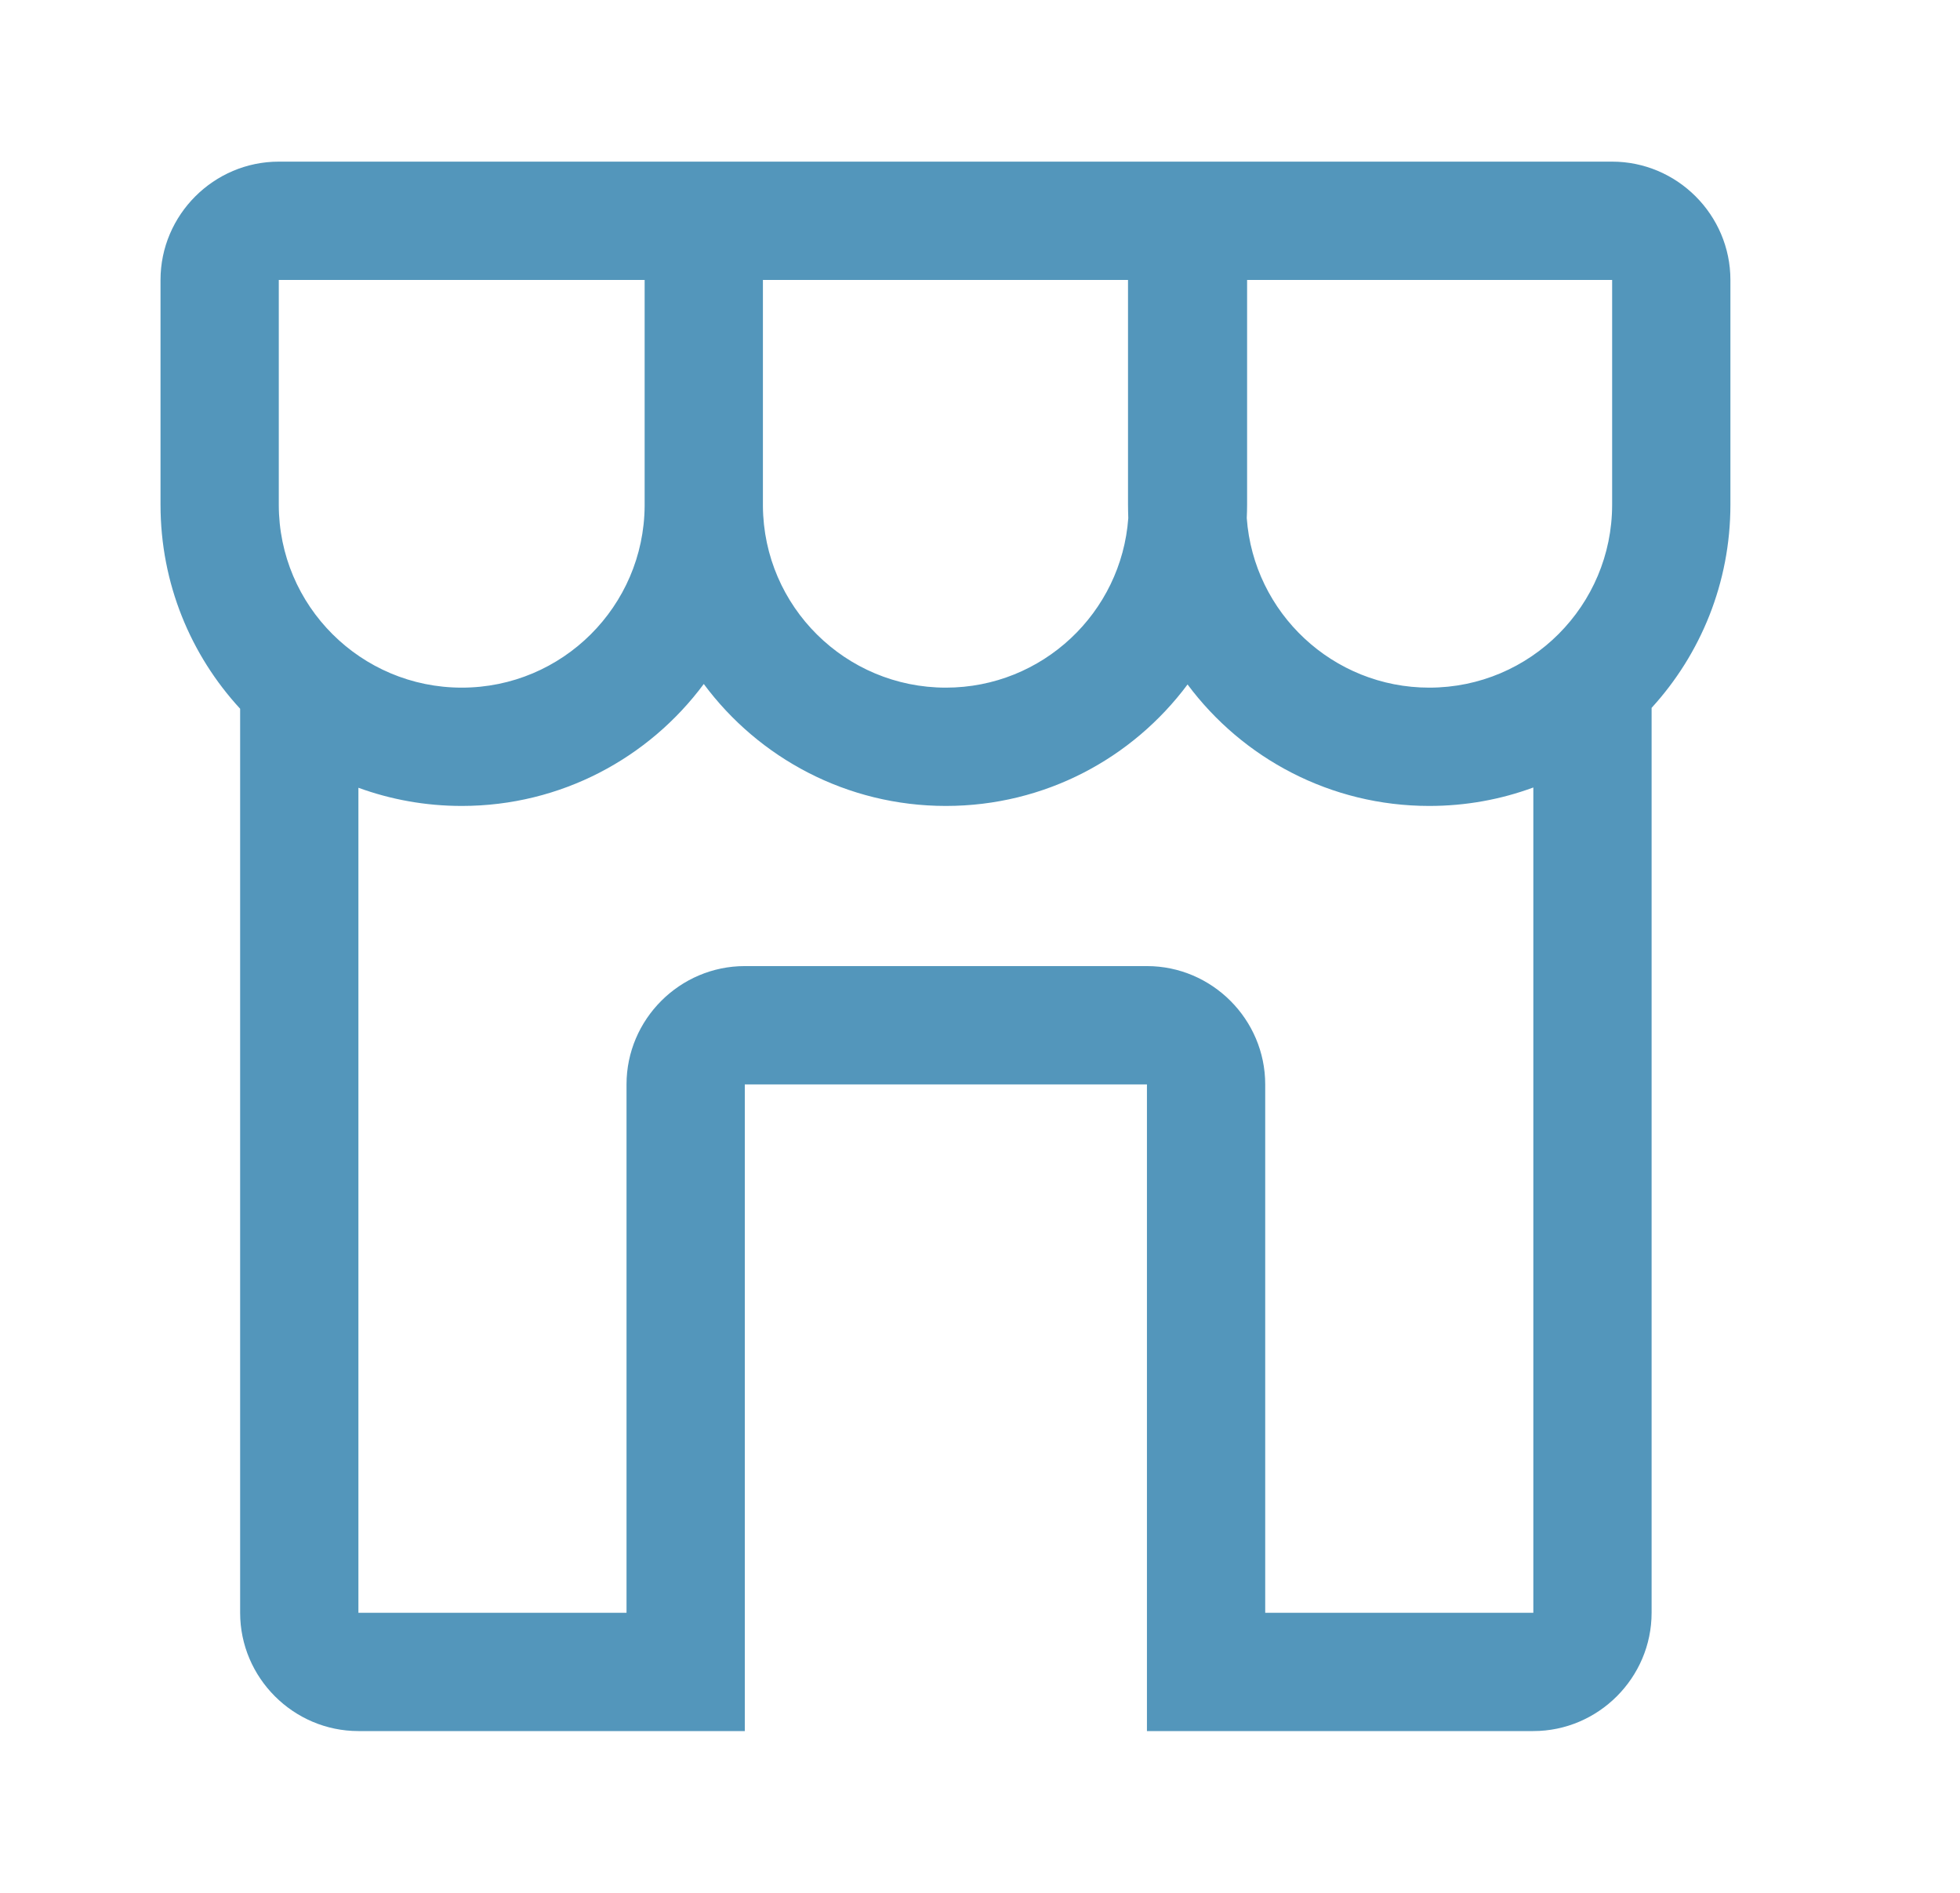 <svg width="29" height="28" viewBox="0 0 29 28" fill="none" xmlns="http://www.w3.org/2000/svg">
<g clip-path="url(#clip0_520_2827)">
<path fill-rule="evenodd" clip-rule="evenodd" d="M4.125 2.391C3.163 2.391 2.375 3.179 2.375 4.141V7.466C2.375 8.632 2.822 9.691 3.553 10.484V23.857C3.553 24.819 4.342 25.607 5.303 25.607H11.02V16.041H16.97V25.607H22.687C23.648 25.607 24.437 24.819 24.437 23.857V10.471C25.162 9.678 25.603 8.622 25.603 7.466V4.141C25.603 3.179 24.815 2.391 23.853 2.391H4.125ZM22.687 11.649C22.207 11.826 21.689 11.922 21.147 11.922C19.686 11.922 18.384 11.217 17.571 10.125C16.759 11.215 15.462 11.922 13.995 11.922C12.531 11.922 11.226 11.214 10.413 10.118C9.602 11.211 8.302 11.922 6.832 11.922C6.295 11.922 5.78 11.827 5.303 11.653V23.857H9.27V16.041C9.27 15.079 10.058 14.291 11.02 14.291H16.97C17.932 14.291 18.72 15.079 18.72 16.041V23.857H22.687V11.649ZM16.69 7.466V4.141H11.288V7.466L11.288 7.486C11.299 8.975 12.511 10.172 13.995 10.172C15.426 10.172 16.593 9.062 16.694 7.664C16.692 7.598 16.69 7.532 16.69 7.466ZM21.147 10.172C19.723 10.172 18.549 9.069 18.447 7.664C18.45 7.598 18.452 7.532 18.452 7.466V4.141H23.853V7.466C23.853 8.956 22.645 10.172 21.147 10.172ZM9.538 4.141H4.125V7.466C4.125 8.964 5.341 10.172 6.832 10.172C8.323 10.172 9.527 8.967 9.538 7.486L9.538 7.466V4.141Z" fill="#5396BB"/>
</g>
<defs>
<clipPath id="clip0_520_2827">
<rect width="28" height="28" fill="white" transform="translate(0.859)"/>
</clipPath>
</defs>
</svg>
